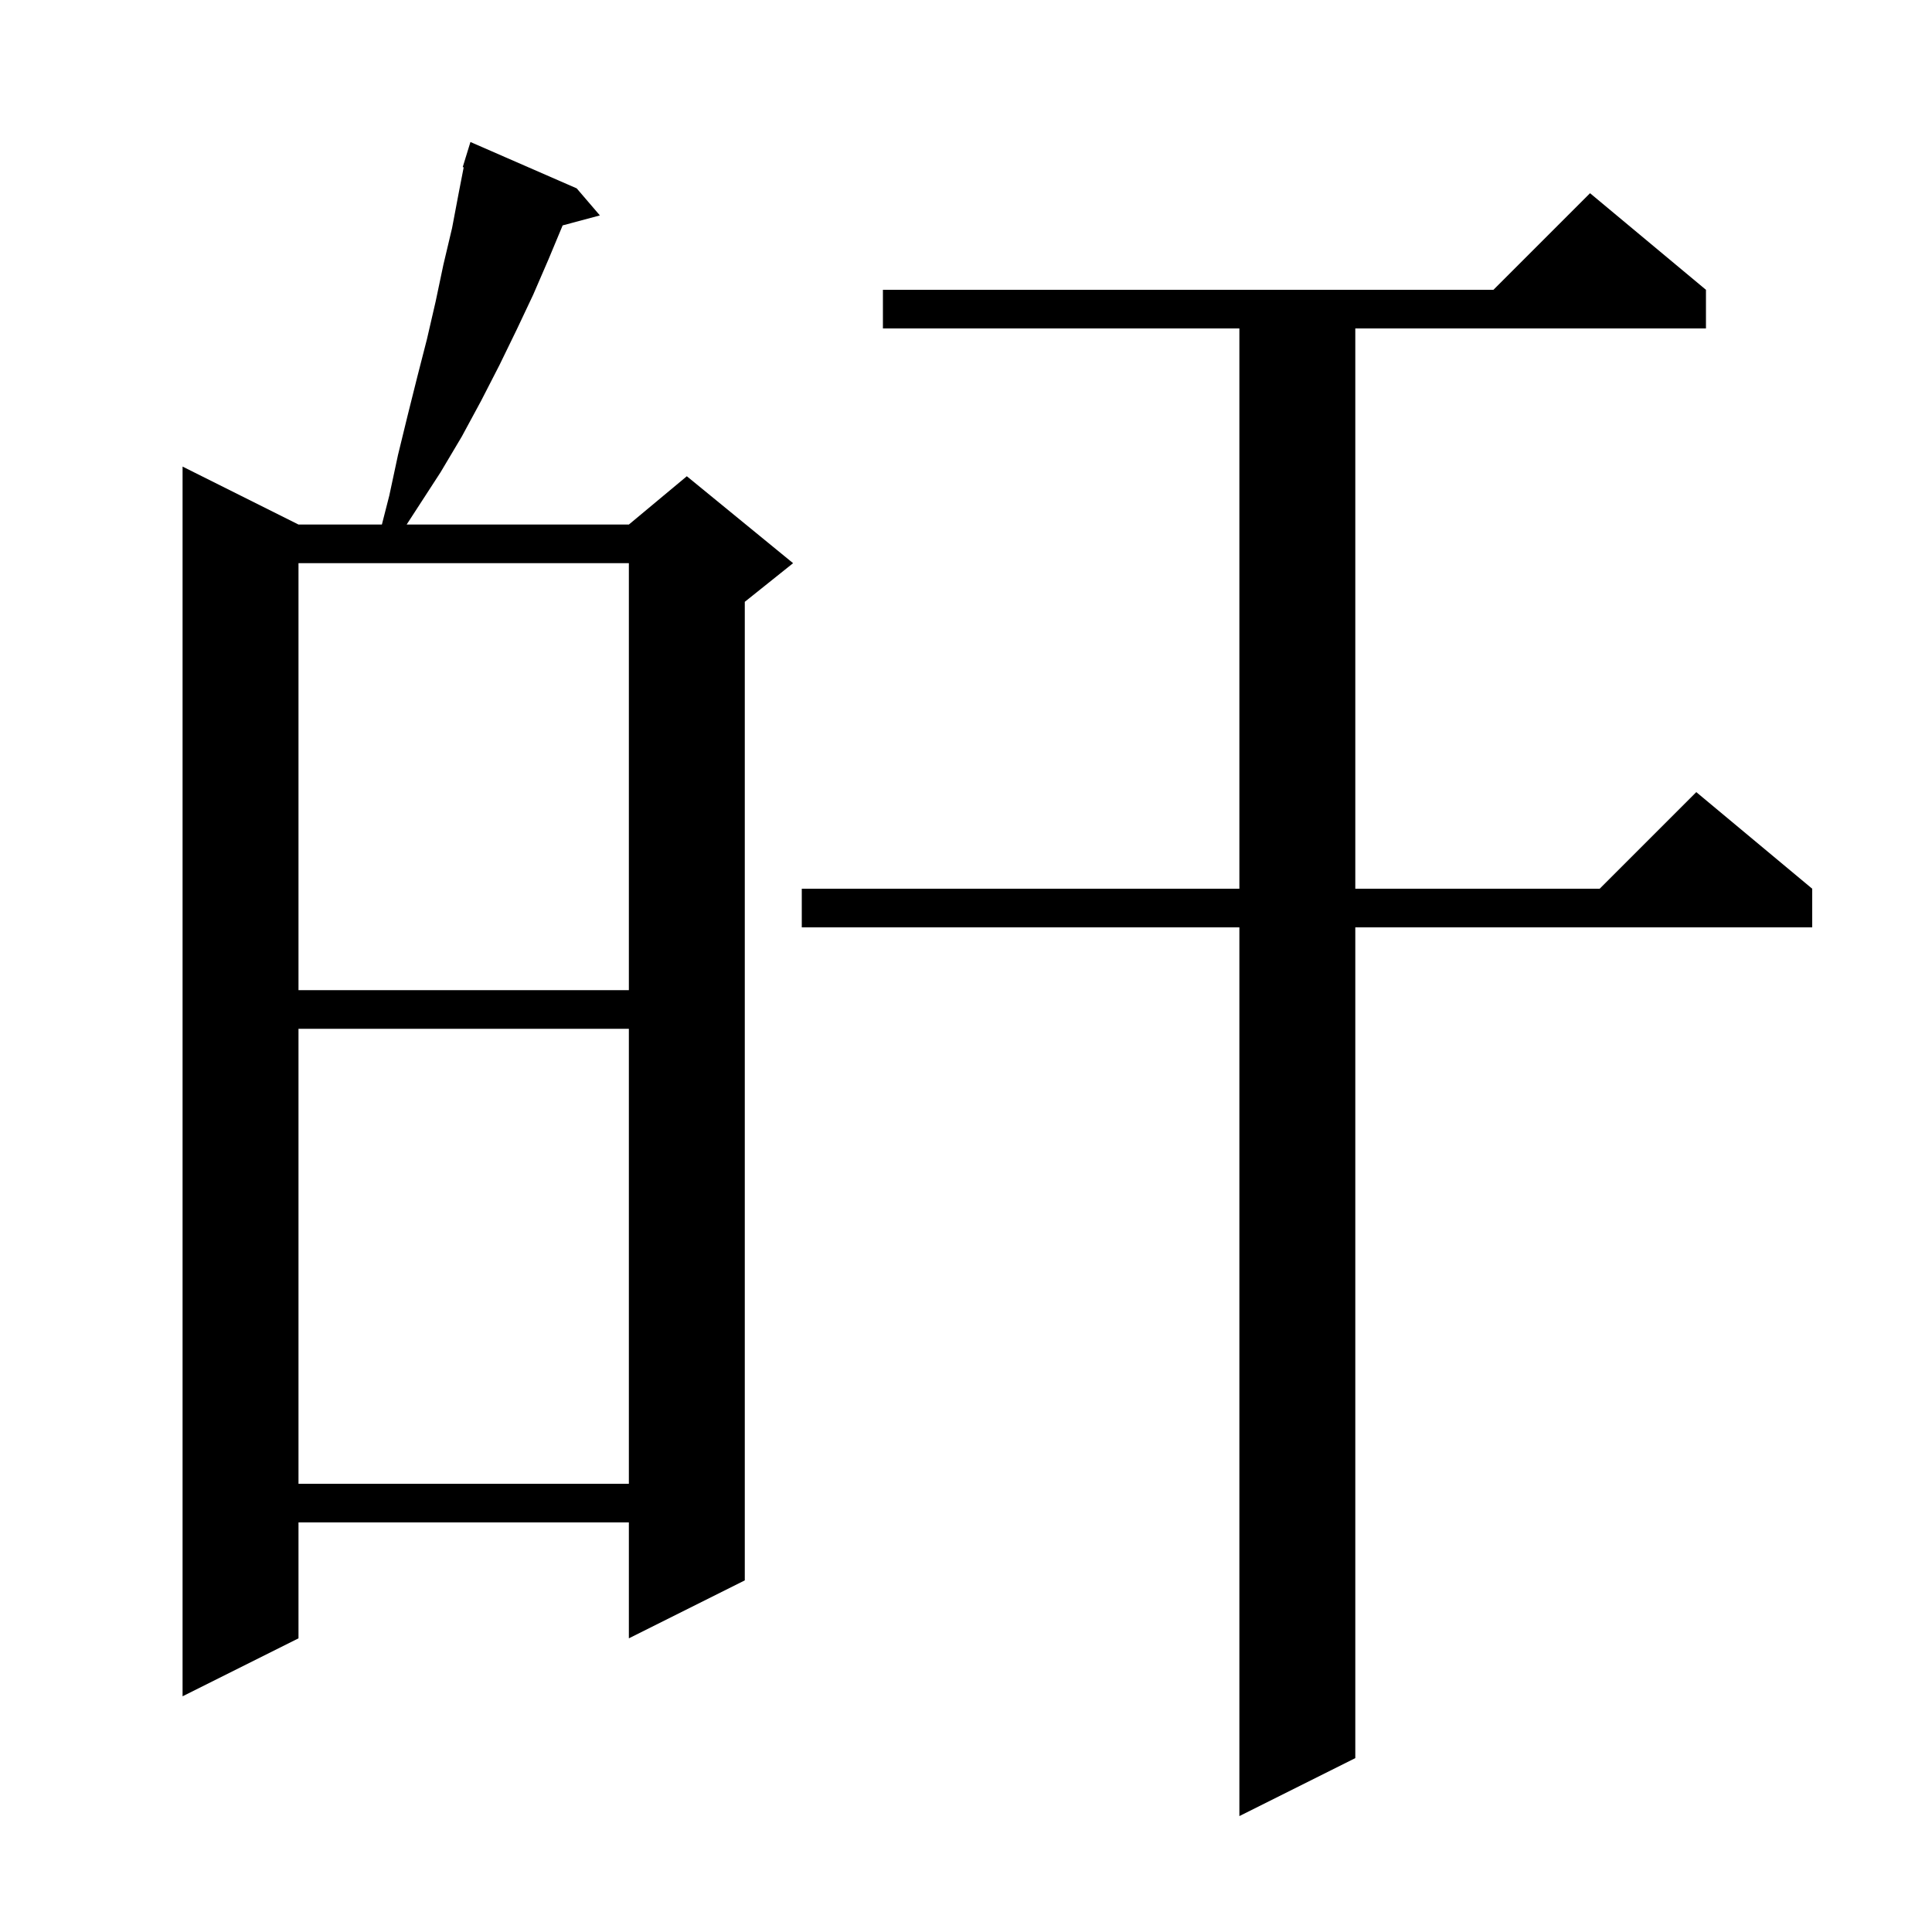 <svg xmlns="http://www.w3.org/2000/svg" xmlns:xlink="http://www.w3.org/1999/xlink" version="1.1" baseProfile="full" viewBox="0 0 200 200" width="200" height="200">
<g fill="black">
<path d="M 176.6 30.0 L 176.6 34.0 L 140.3 34.0 L 140.3 92.0 L 165.6 92.0 L 175.6 82.0 L 187.6 92.0 L 187.6 96.0 L 140.3 96.0 L 140.3 182.0 L 128.3 188.0 L 128.3 96.0 L 83.0 96.0 L 83.0 92.0 L 128.3 92.0 L 128.3 34.0 L 91.4 34.0 L 91.4 30.0 L 154.6 30.0 L 164.6 20.0 Z M 59.7 19.5 L 62.1 22.3 L 58.245 23.333 L 56.8 26.8 L 55.2 30.5 L 53.5 34.1 L 51.7 37.8 L 49.8 41.5 L 47.8 45.2 L 45.6 48.9 L 42.097 54.3 L 65.1 54.3 L 71.1 49.3 L 82.1 58.3 L 77.1 62.3 L 77.1 163.6 L 65.1 169.6 L 65.1 157.6 L 30.9 157.6 L 30.9 169.6 L 18.9 175.6 L 18.9 48.3 L 30.9 54.3 L 39.533 54.3 L 40.3 51.3 L 41.2 47.1 L 42.2 43.0 L 43.2 39.0 L 44.2 35.1 L 45.1 31.2 L 45.9 27.4 L 46.8 23.6 L 47.5 19.9 L 48.002 17.319 L 47.9 17.3 L 48.187 16.368 L 48.2 16.3 L 48.207 16.302 L 48.7 14.7 Z M 30.9 106.5 L 30.9 153.6 L 65.1 153.6 L 65.1 106.5 Z M 30.9 58.3 L 30.9 102.5 L 65.1 102.5 L 65.1 58.3 Z " />
</g>
</svg>
